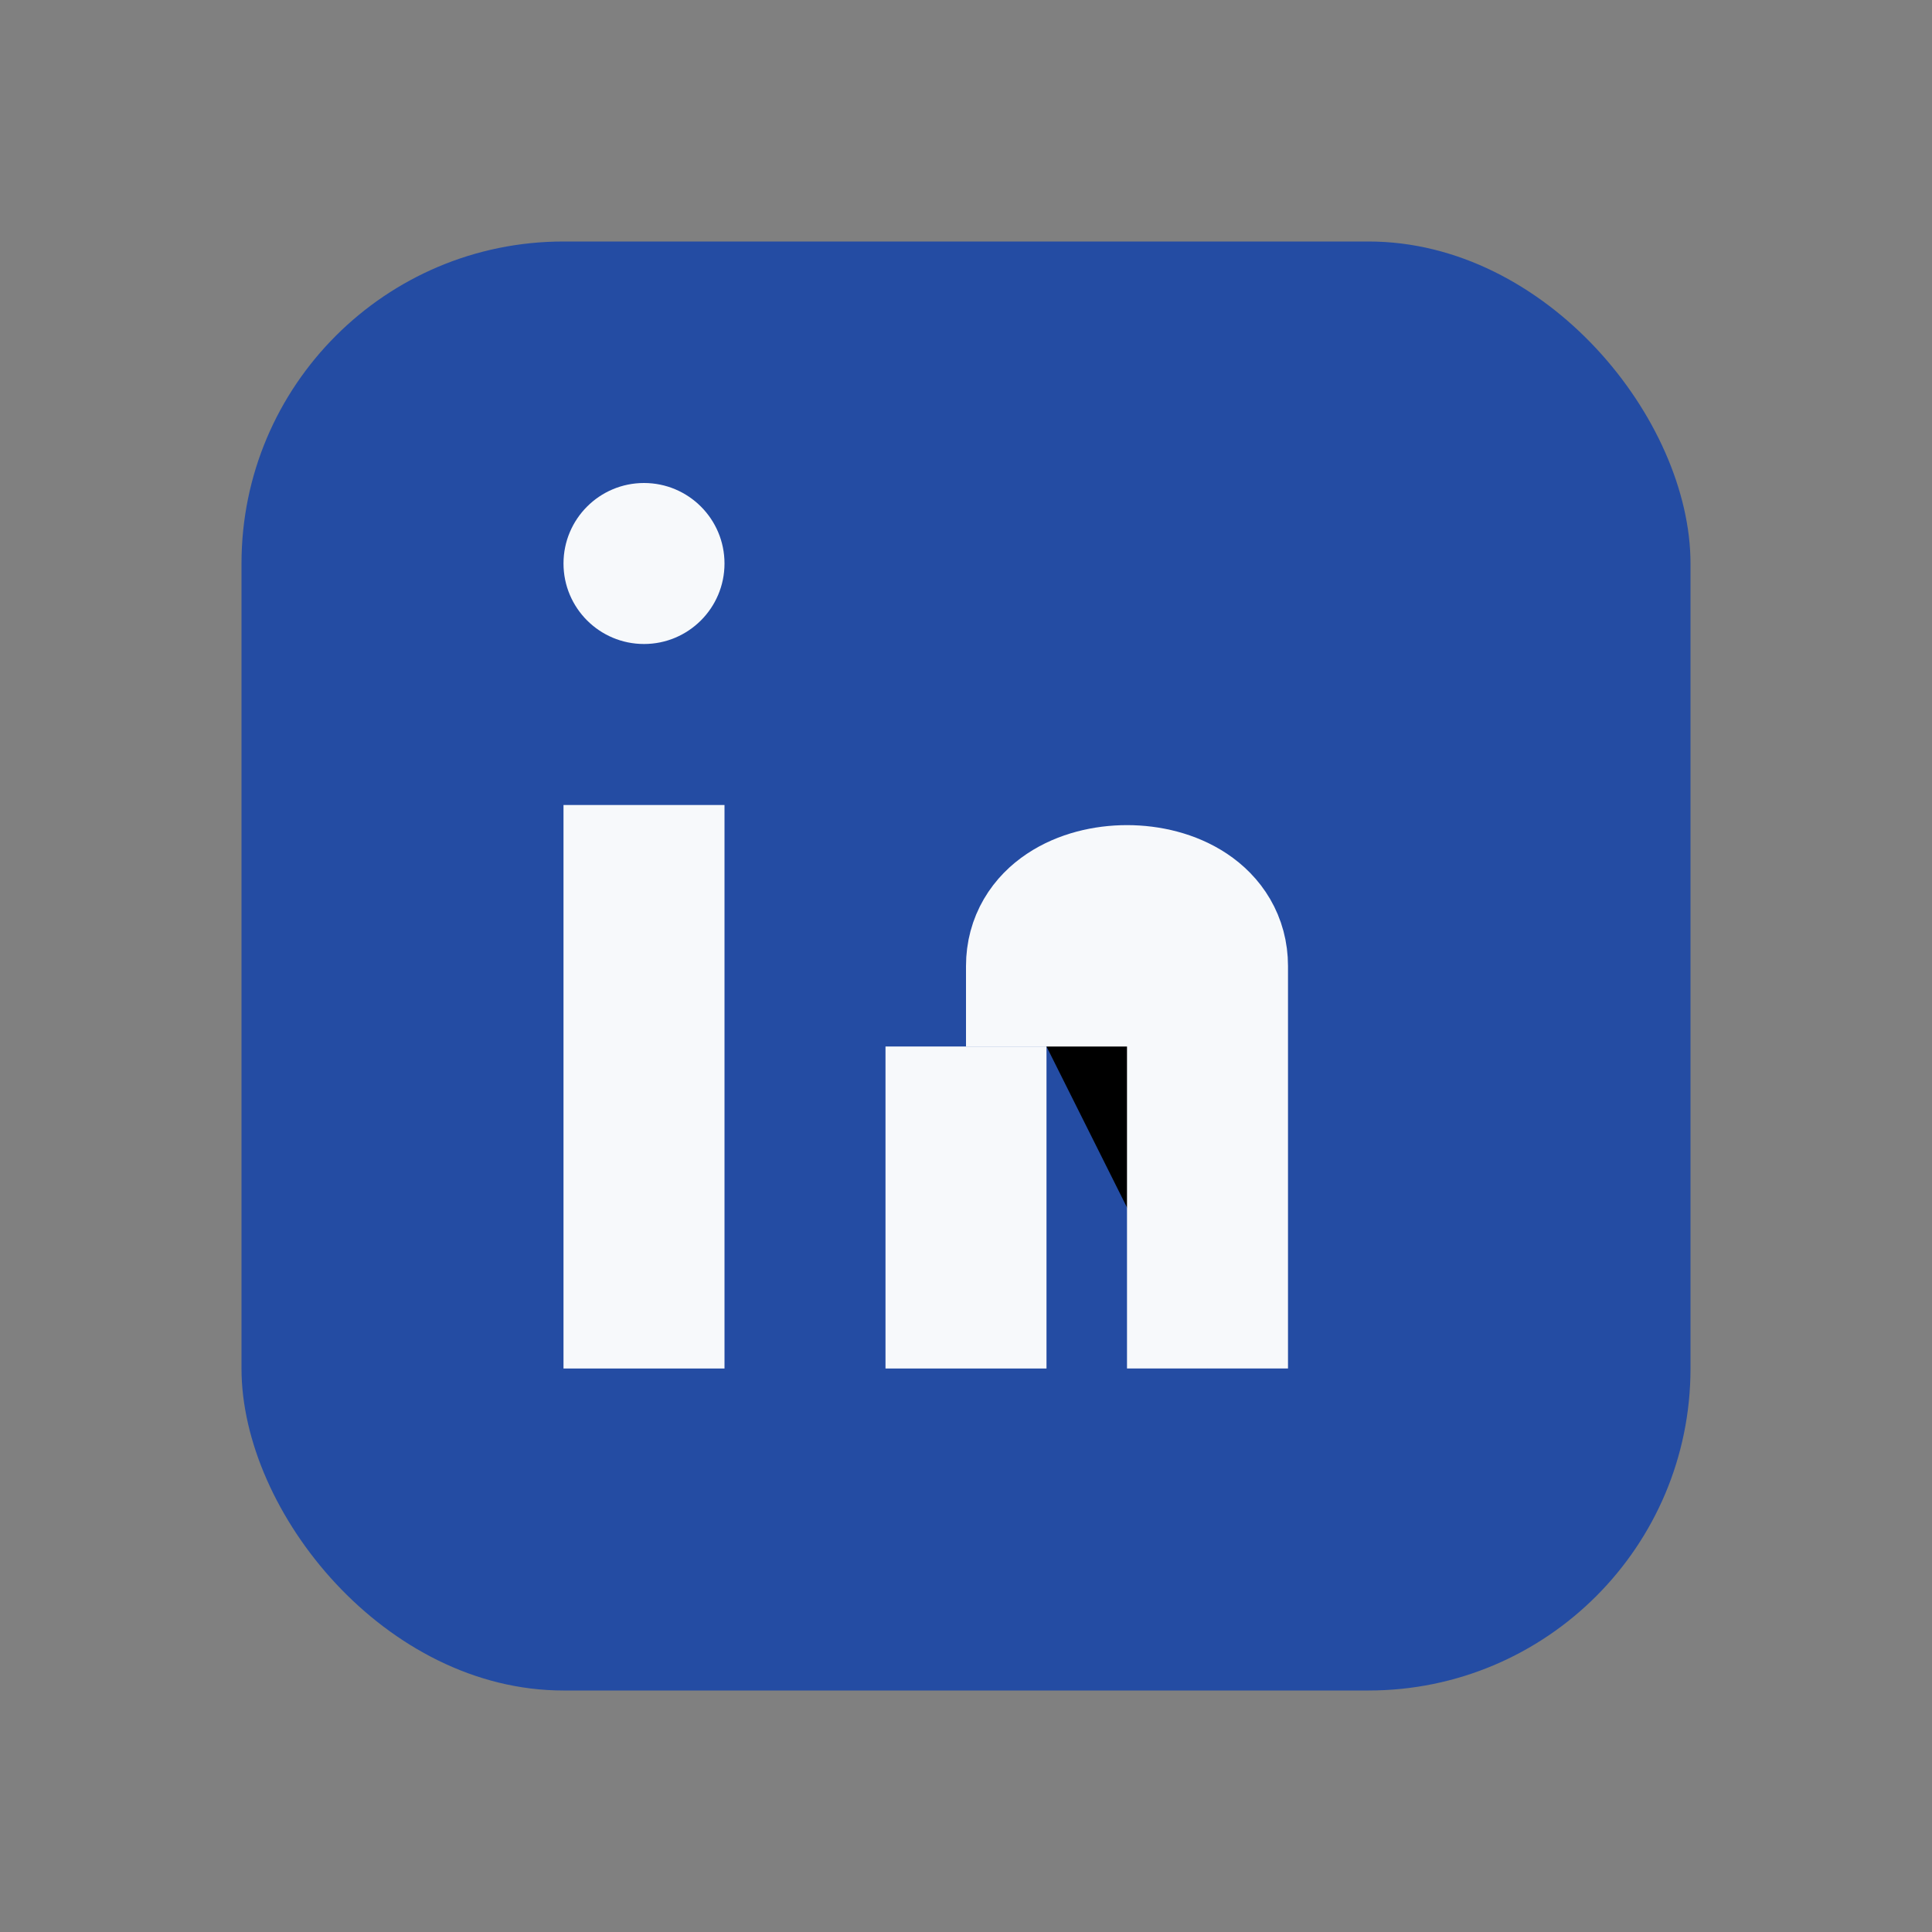 <?xml version="1.0" encoding="UTF-8"?>
<svg xmlns="http://www.w3.org/2000/svg" width="24" height="24" viewBox="0 0 24 24"><rect x="0" y="0" width="24" height="24" fill="#808080" stroke="none"/><rect x="3" y="3" width="18" height="18" rx="4" fill="#244CA3"/><rect x="7" y="10" width="2" height="7" fill="#F7F9FB"/><rect x="11" y="13" width="2" height="4" fill="#F7F9FB"/><circle cx="8" cy="7" r="1" fill="#F7F9FB"/><path d="M13 13v-1c0-1 2-1 2 0v5" stroke="#F7F9FB" stroke-width="2"/></svg>